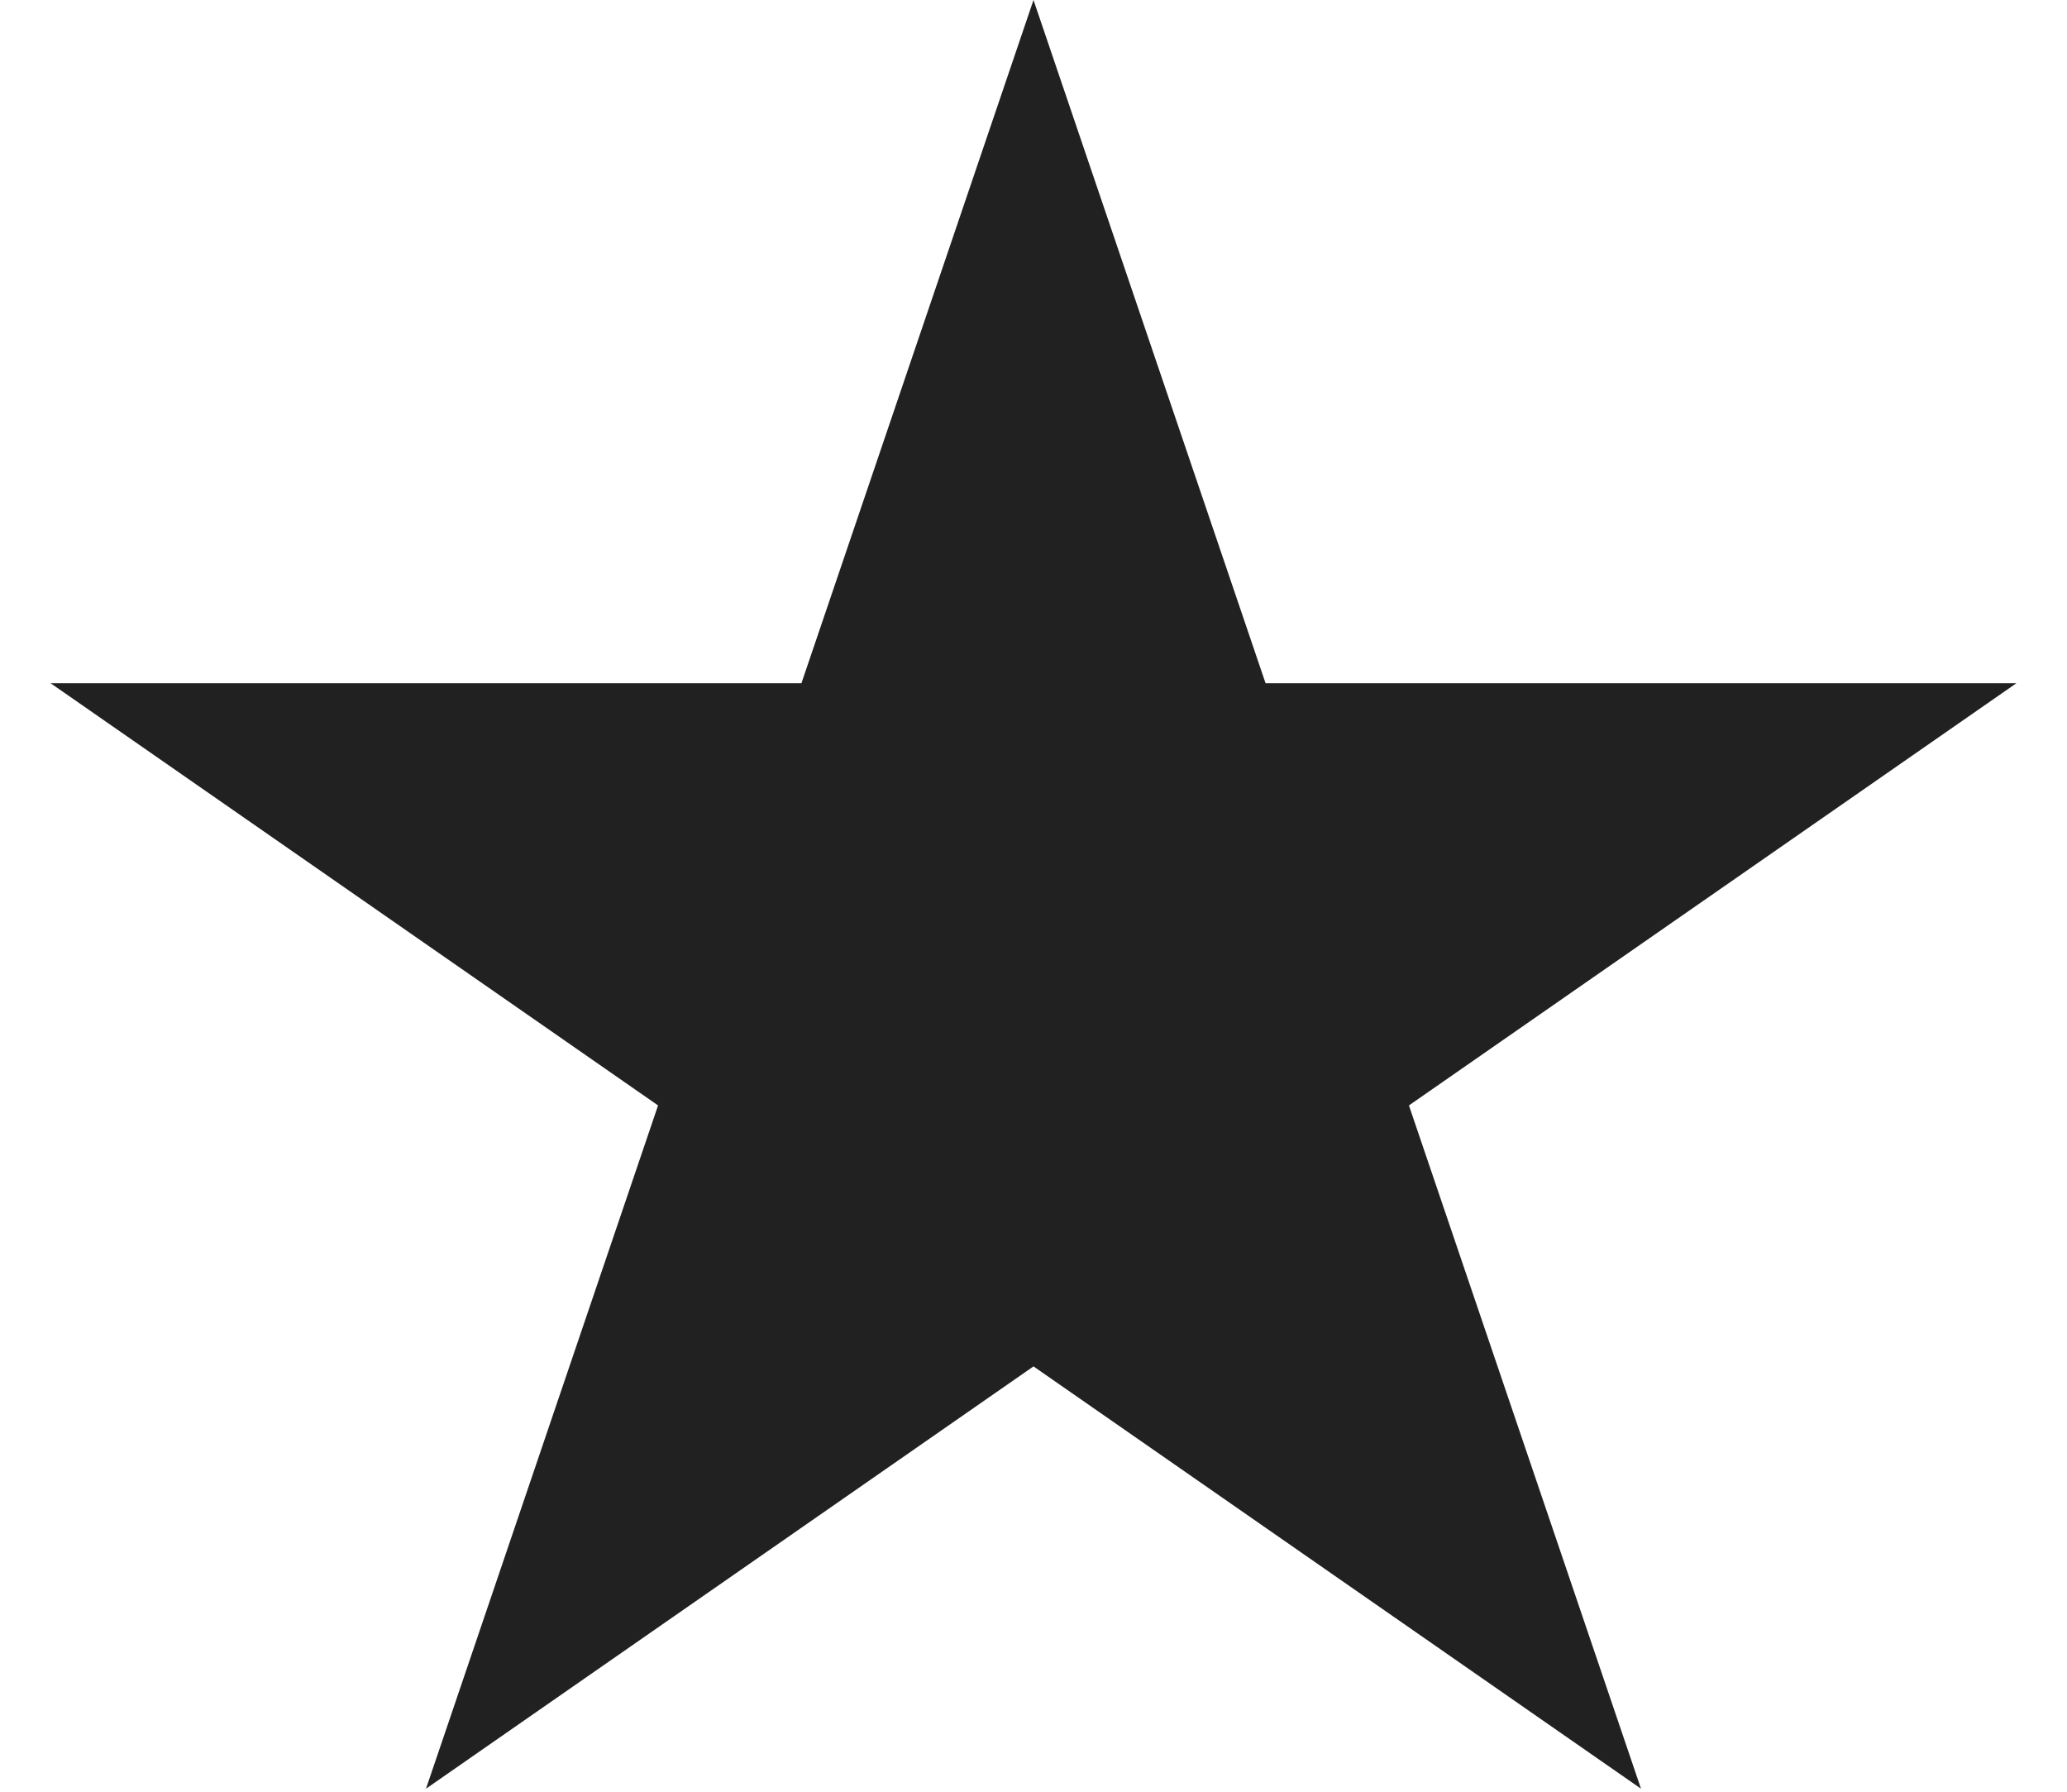 <?xml version="1.0" encoding="UTF-8"?> <svg xmlns="http://www.w3.org/2000/svg" width="30" height="26" viewBox="0 0 30 26" fill="none"> <path d="M15 0L18.368 9.914H29.266L20.449 16.041L23.817 25.956L15 19.828L6.183 25.956L9.551 16.041L0.734 9.914H11.632L15 0Z" fill="#212121"></path> </svg> 